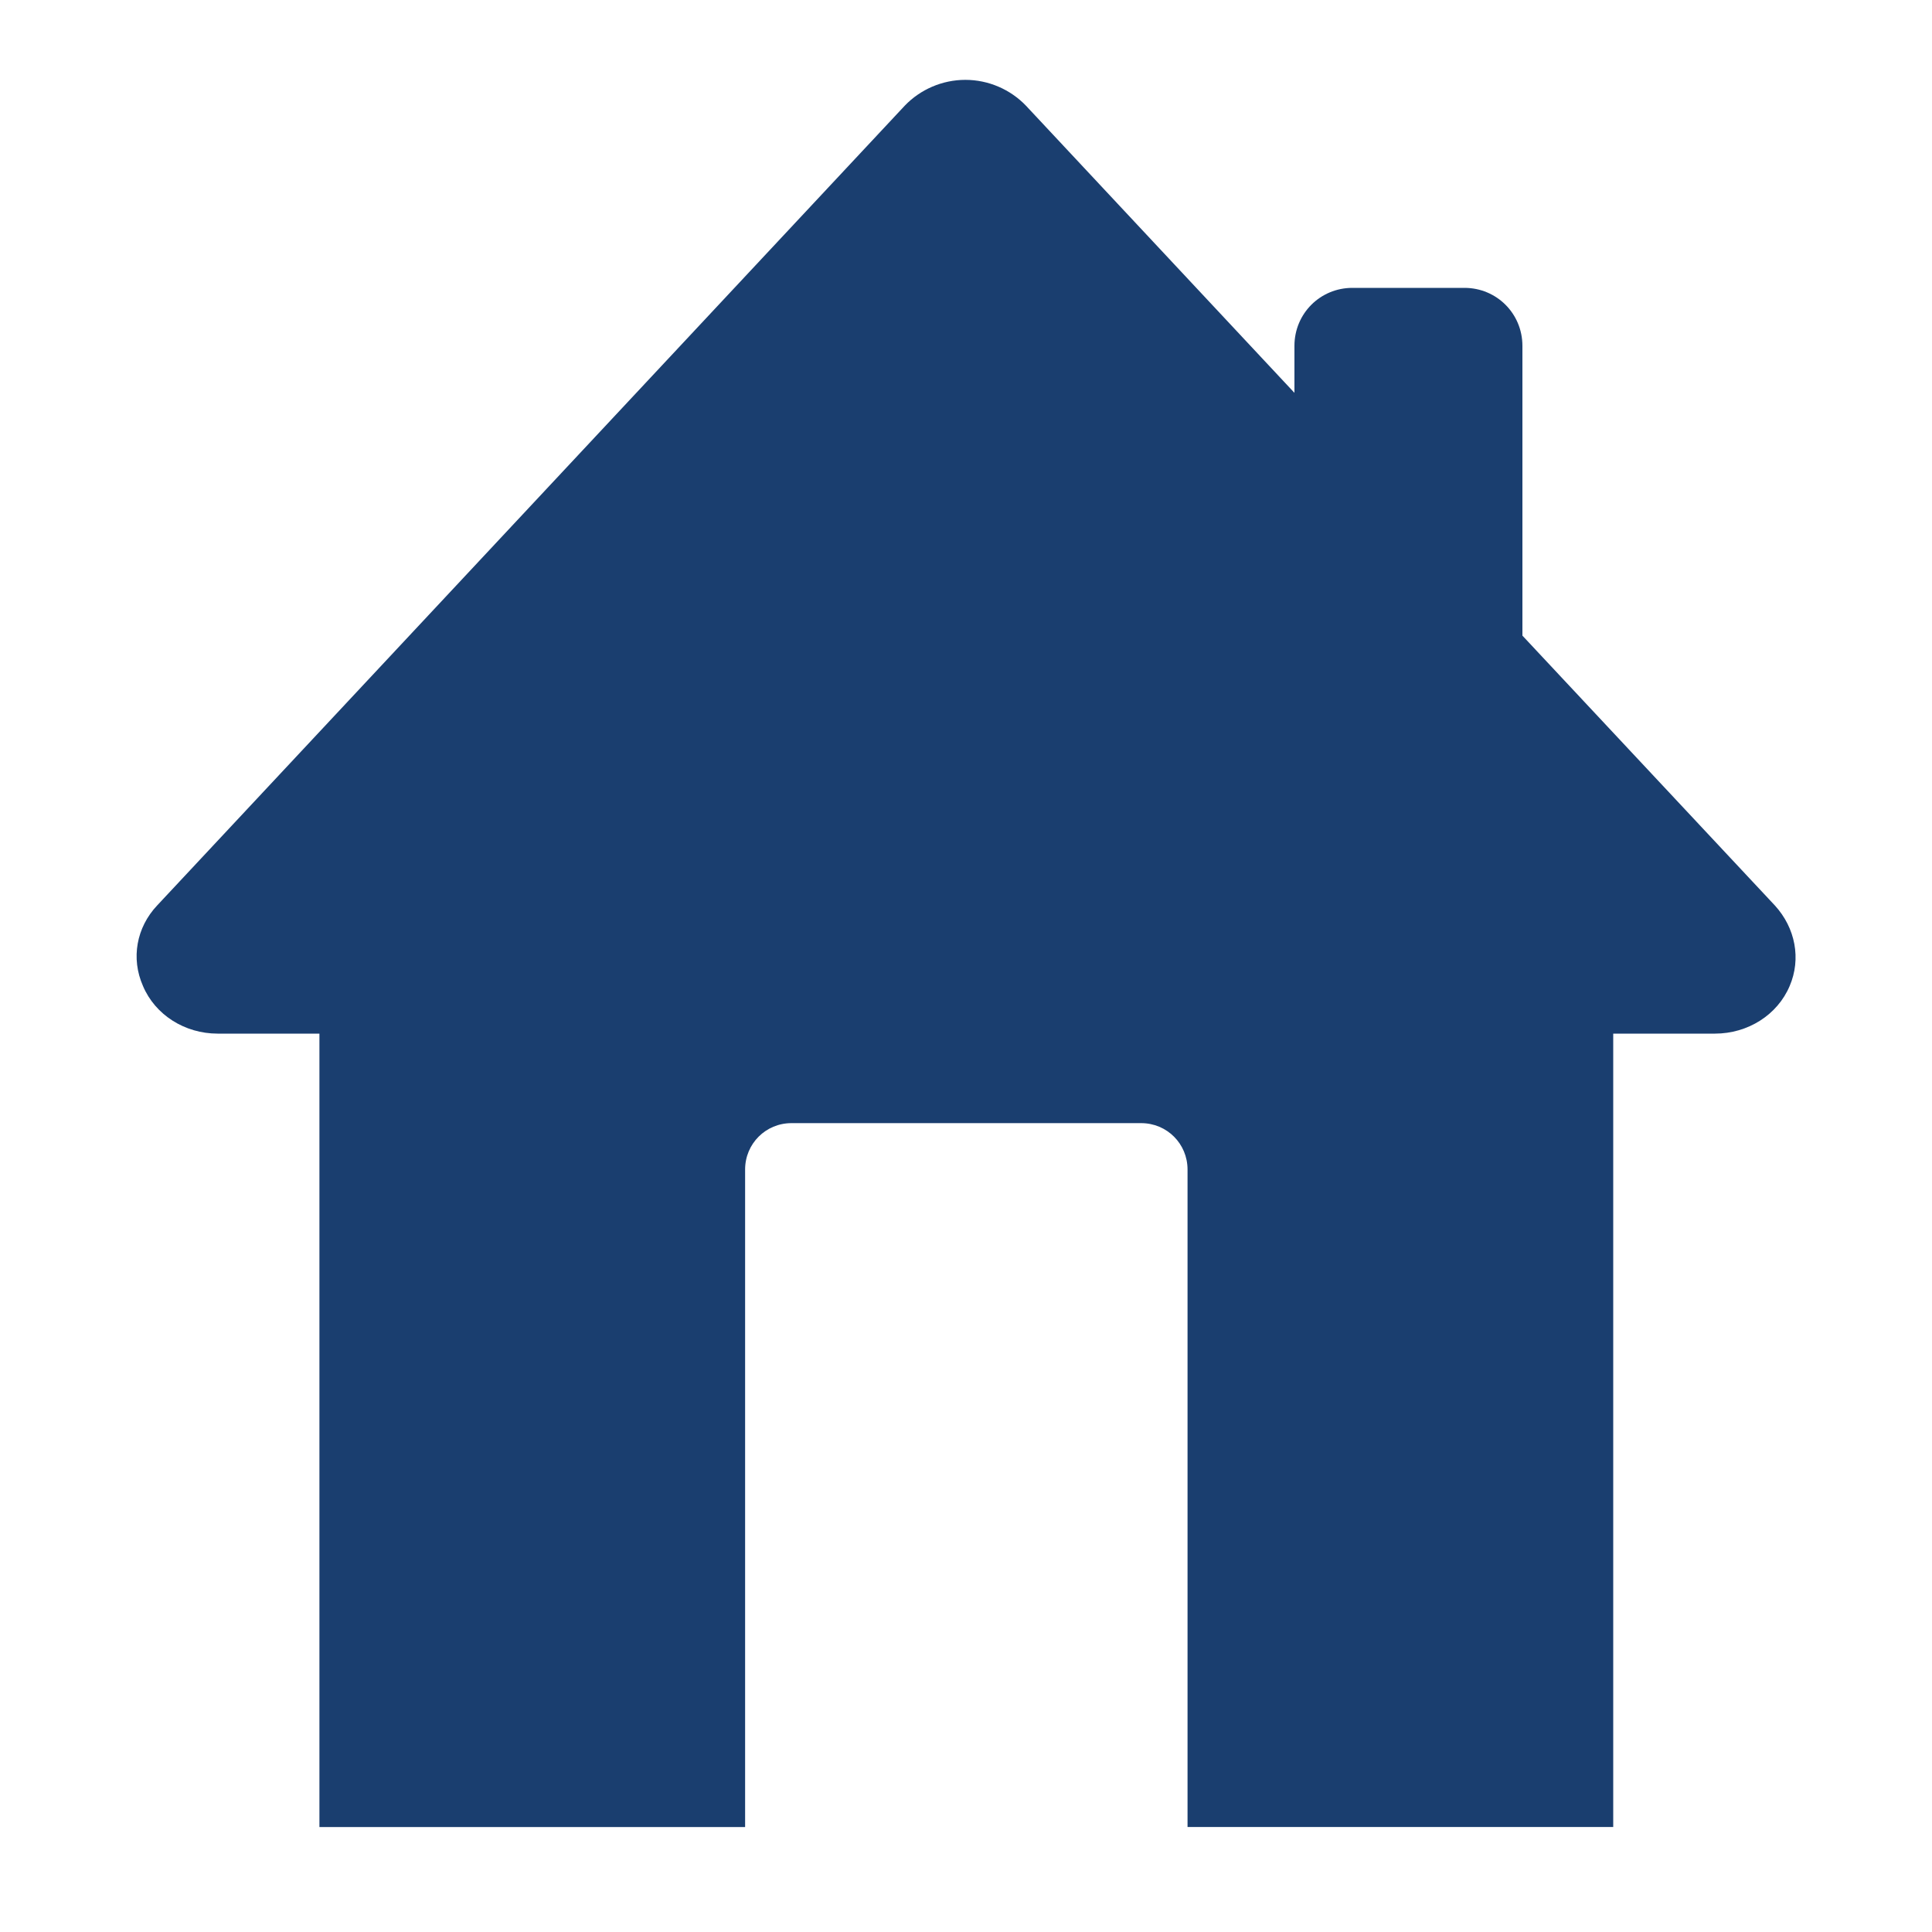 <?xml version="1.0" encoding="utf-8"?>
<!-- Generator: Adobe Illustrator 26.5.0, SVG Export Plug-In . SVG Version: 6.00 Build 0)  -->
<svg version="1.2" baseProfile="tiny" id="Capa_1" xmlns="http://www.w3.org/2000/svg" xmlns:xlink="http://www.w3.org/1999/xlink"
	 x="0px" y="0px" viewBox="0 0 30 30" overflow="visible" xml:space="preserve">
<path fill="#1A3E6F" d="M27.56,14.06l-3.92-4.19V5.37c0-0.5-0.4-0.9-0.9-0.9H21c-0.5,0-0.9,0.4-0.9,0.9v0.73l-4.17-4.46
	c-0.24-0.25-0.58-0.4-0.94-0.4c-0.36,0-0.7,0.15-0.94,0.4L2.44,14.06c-0.32,0.34-0.41,0.82-0.22,1.25c0.19,0.45,0.65,0.74,1.16,0.74
	h1.58v12.32h6.61V18.16c0-0.4,0.32-0.72,0.72-0.72h5.43c0.4,0,0.72,0.32,0.72,0.72v10.21h6.61V16.05h1.58
	c0.51,0,0.97-0.29,1.16-0.74C27.97,14.89,27.88,14.41,27.56,14.06z"/>
</svg>
